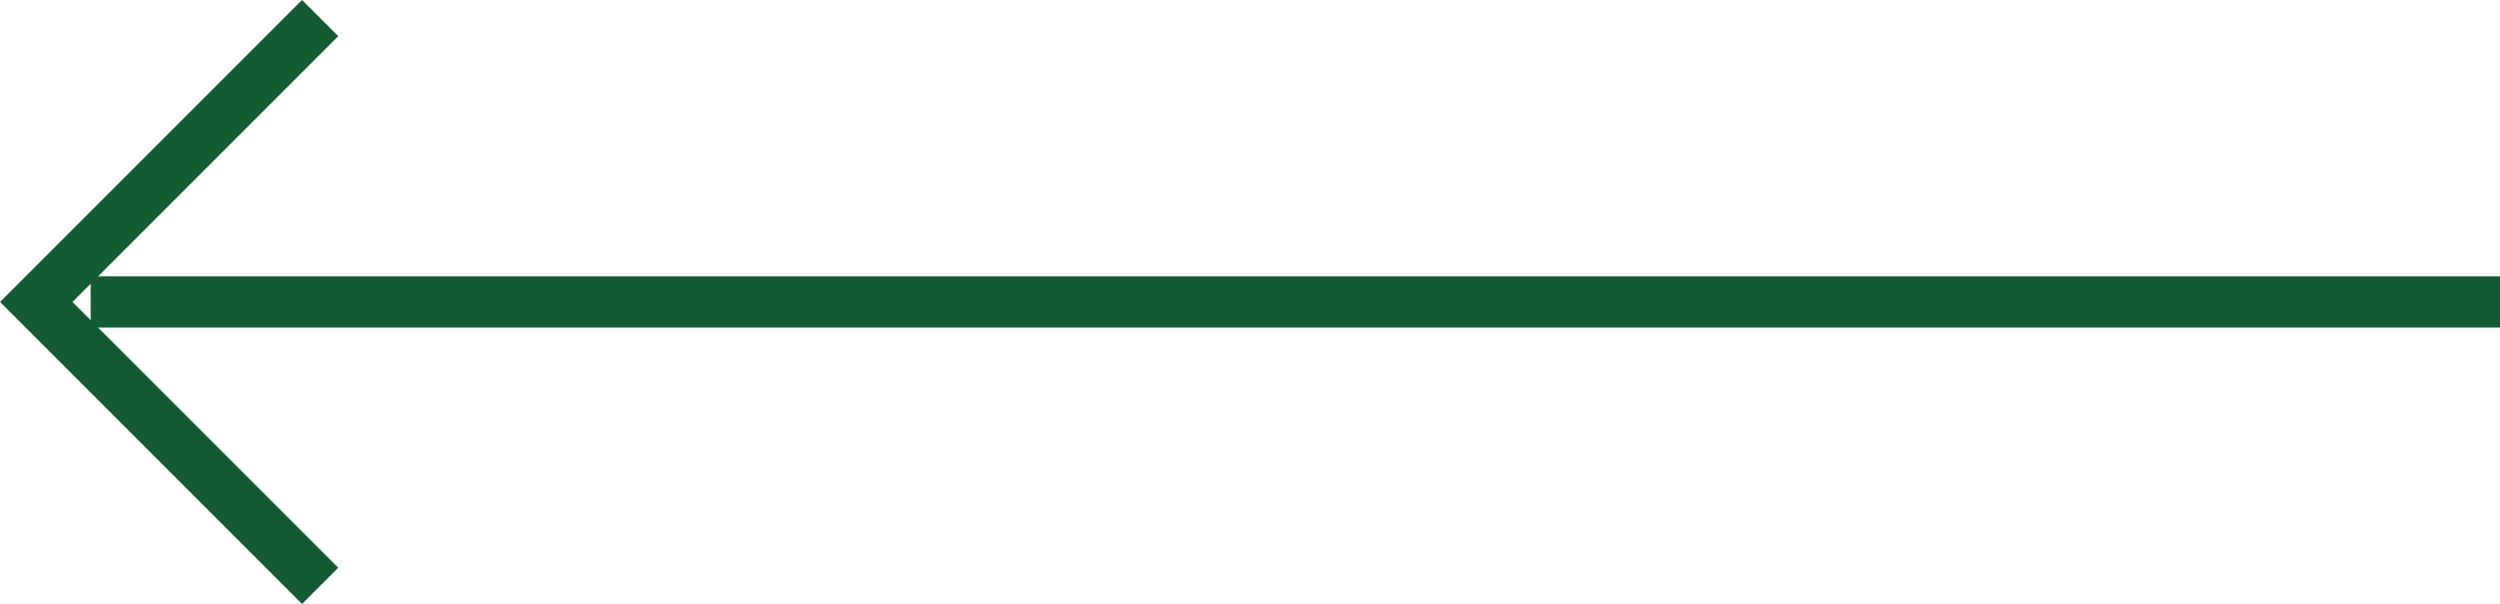 <svg xmlns="http://www.w3.org/2000/svg" width="48.816" height="11.793" viewBox="0 0 48.816 11.793">
  <g id="Group_14" data-name="Group 14" transform="translate(48.816 11.439) rotate(180)">
    <path id="Path_170" data-name="Path 170" d="M0,0H47.046" transform="translate(0 5.543)" fill="none" stroke="#135b32" stroke-width="1"/>
    <path id="Path_171" data-name="Path 171" d="M0,11.086,5.543,5.543,0,0" transform="translate(42.565)" fill="none" stroke="#135b32" stroke-width="1"/>
  </g>
</svg>
